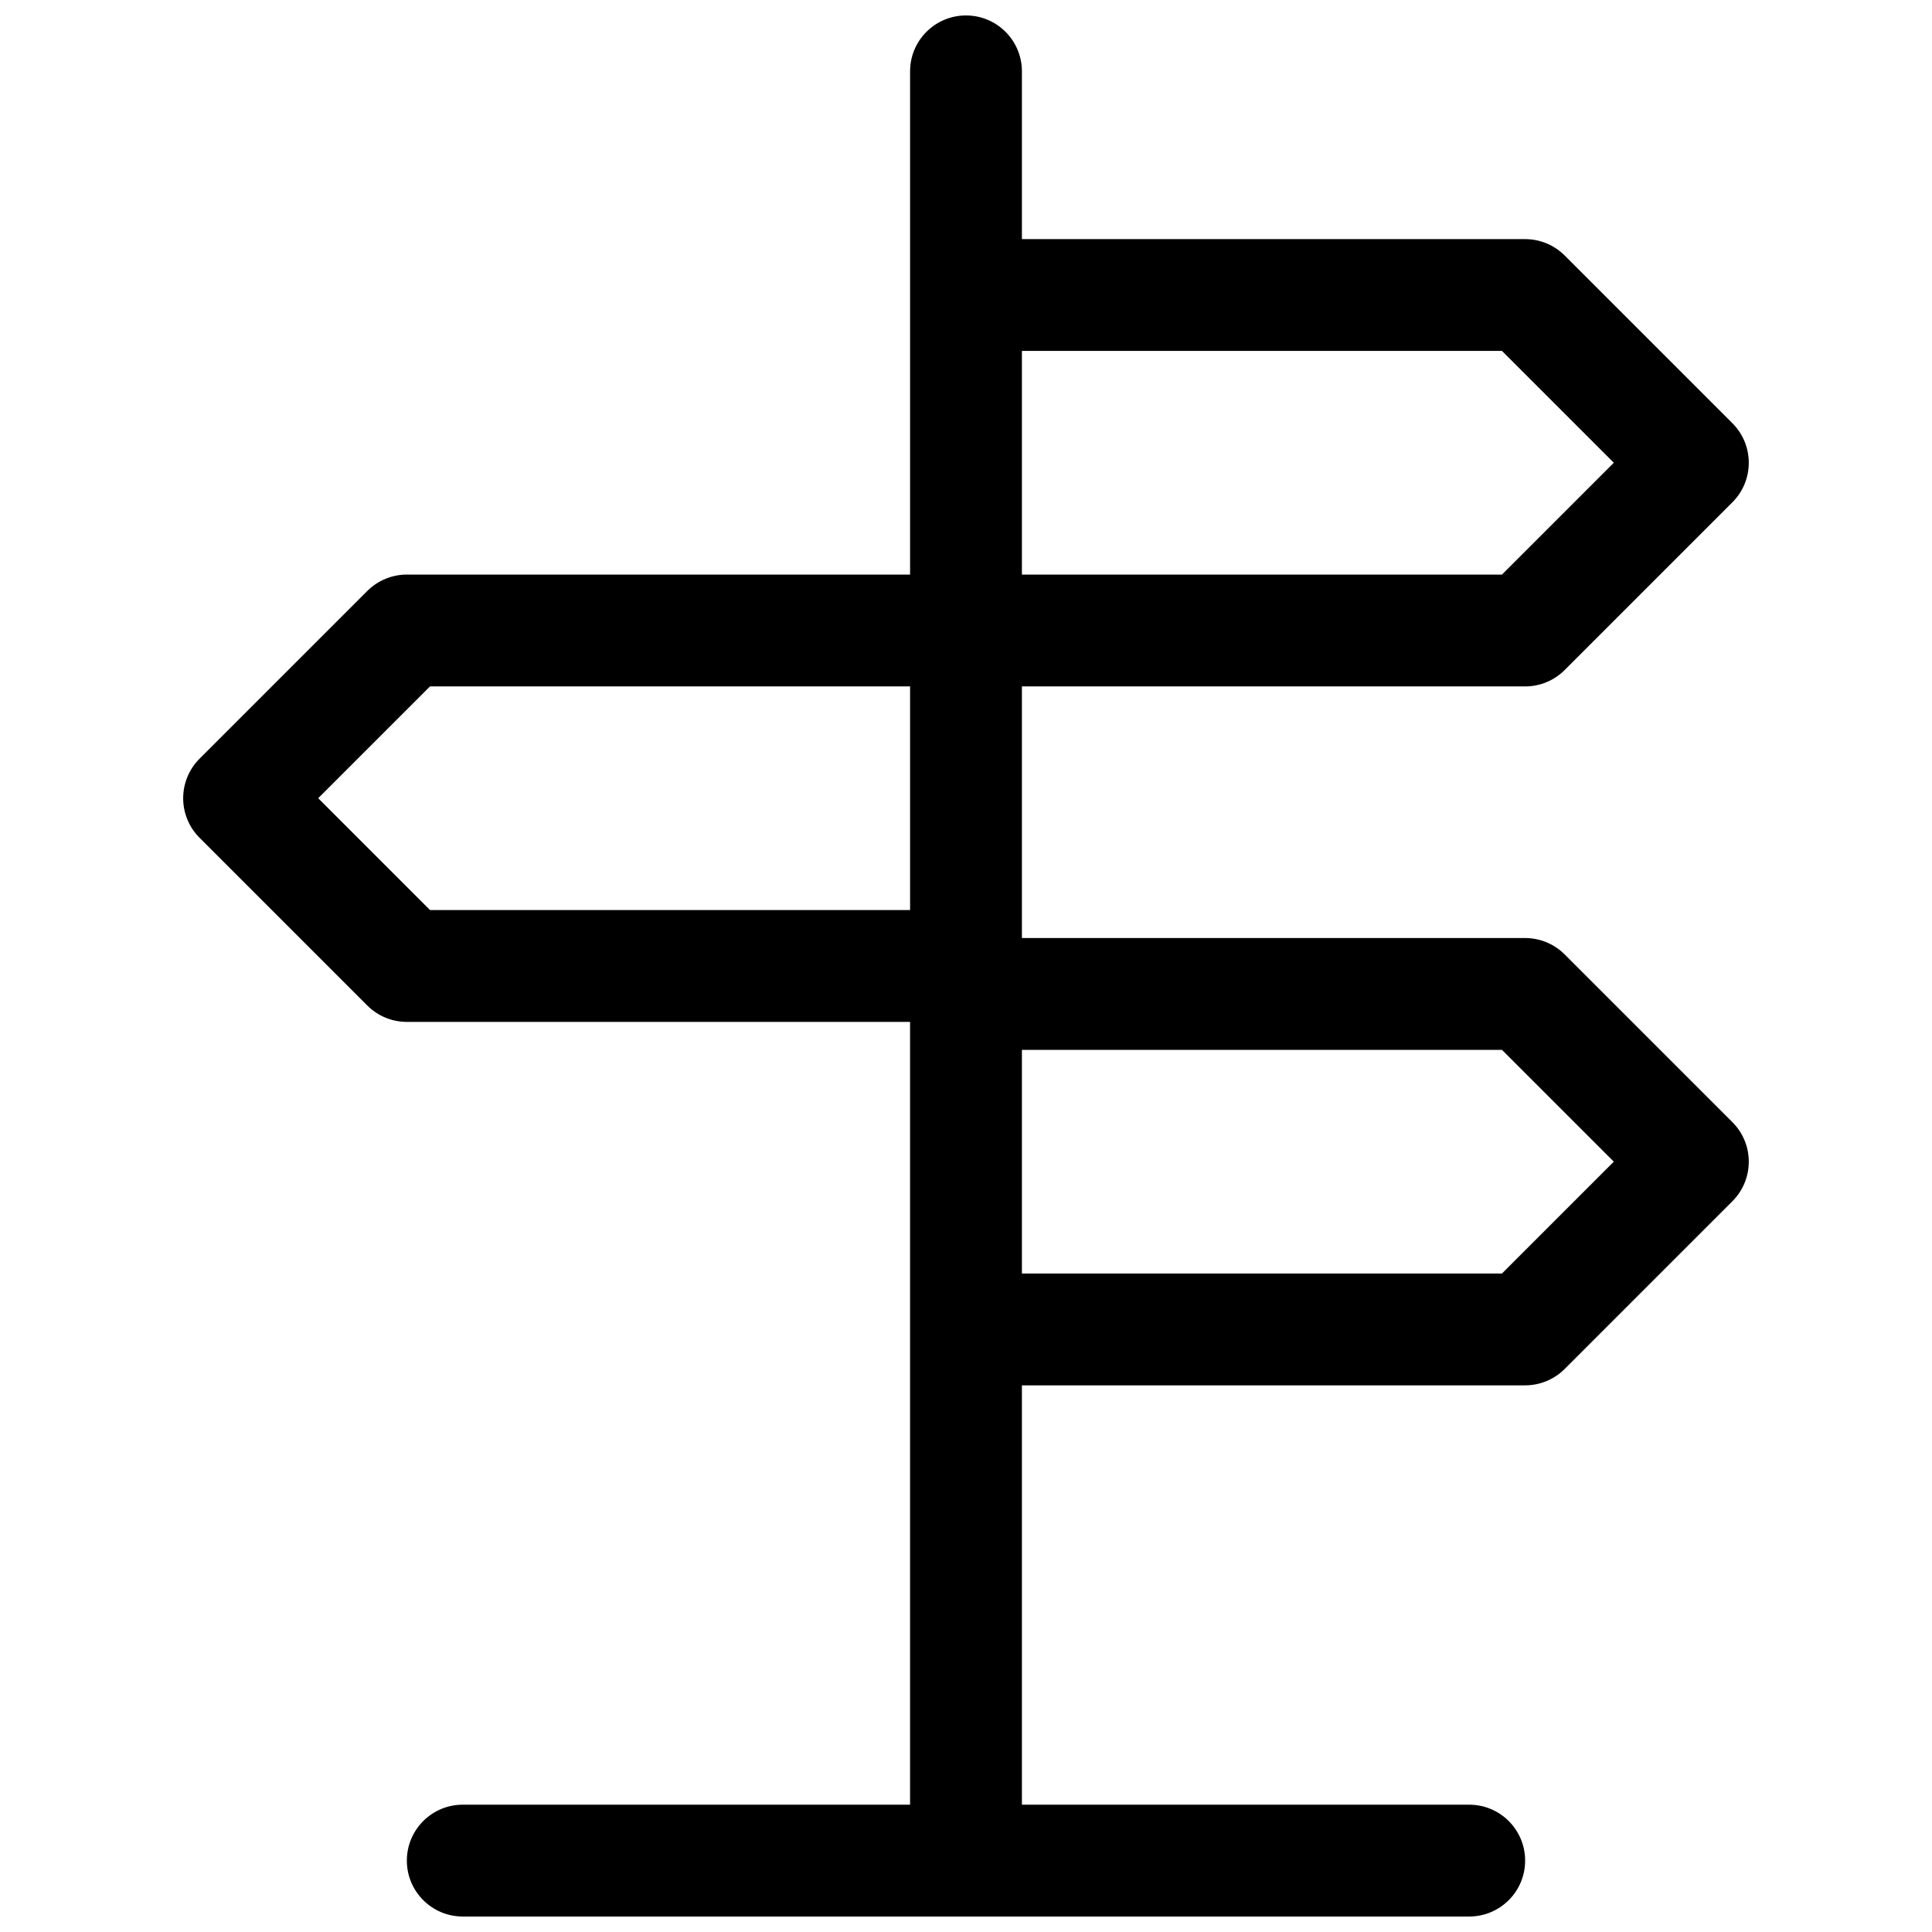 <?xml version="1.0" encoding="UTF-8"?>
<!-- Uploaded to: ICON Repo, www.svgrepo.com, Generator: ICON Repo Mixer Tools -->
<svg width="800px" height="800px" version="1.1" viewBox="144 144 512 512" xmlns="http://www.w3.org/2000/svg">
 <defs>
  <clipPath id="a">
   <path d="m192 148.09h416v503.81h-416z"/>
  </clipPath>
 </defs>
 <g clip-path="url(#a)">
  <path d="m385.18 296.27v-133.36c0-8.184 6.637-14.816 14.82-14.816s14.816 6.633 14.816 14.816v44.457h133.36c3.93 0 7.695 1.559 10.477 4.34l44.453 44.453c5.785 5.785 5.785 15.168 0 20.953l-44.453 44.457c-2.781 2.777-6.547 4.34-10.477 4.34h-133.36v66.68h133.36c3.93 0 7.695 1.562 10.477 4.34l44.453 44.453c5.785 5.789 5.785 15.168 0 20.957l-44.453 44.453c-2.781 2.777-6.547 4.34-10.477 4.34h-133.36v111.13h118.54c8.184 0 14.82 6.637 14.82 14.82 0 8.184-6.637 14.816-14.82 14.816h-266.72c-8.184 0-14.816-6.633-14.816-14.816 0-8.184 6.633-14.82 14.816-14.82h118.54v-207.45h-133.36c-3.93 0-7.699-1.562-10.48-4.34l-44.453-44.453c-5.785-5.789-5.785-15.168 0-20.957l44.453-44.453c2.781-2.777 6.551-4.34 10.48-4.34zm29.637 0h127.22l29.637-29.637-29.637-29.637h-127.22zm0 185.22h127.22l29.637-29.637-29.637-29.633h-127.22zm-29.637-155.59h-127.22l-29.637 29.633 29.637 29.637h127.22z"/>
 </g>
</svg>